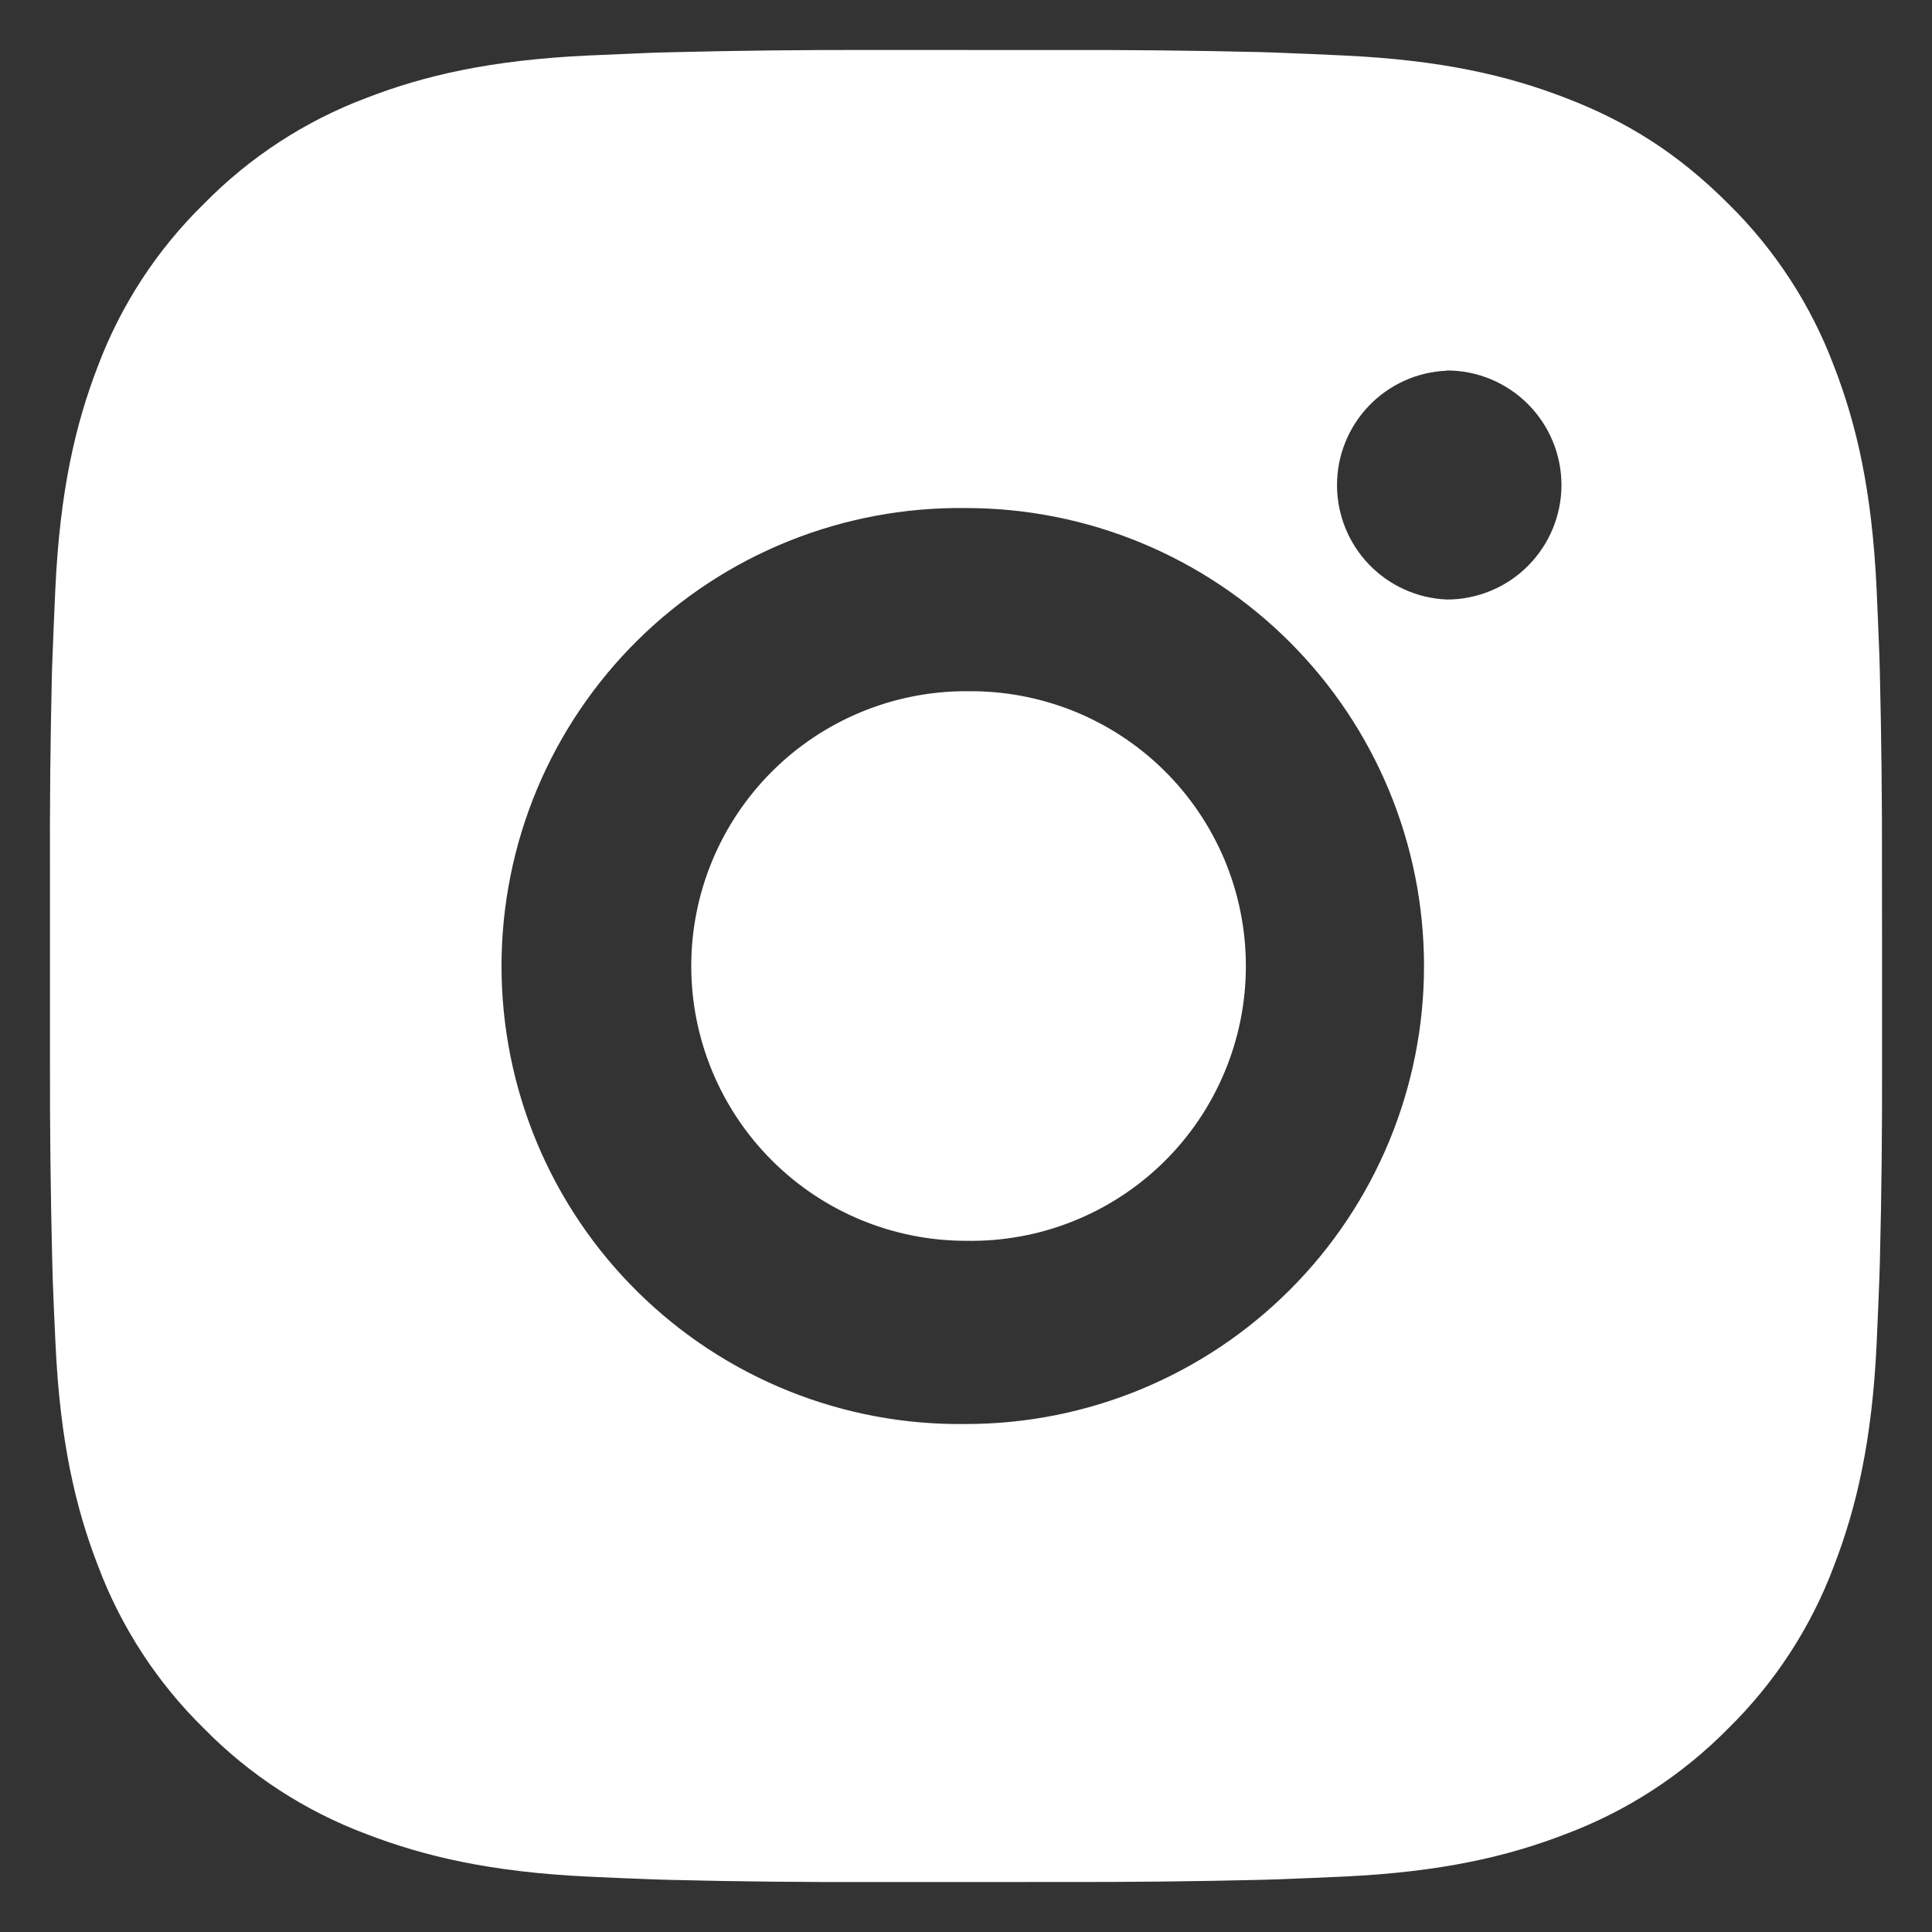<svg width="29" height="29" viewBox="0 0 29 29" fill="none" xmlns="http://www.w3.org/2000/svg">
<rect x="0" y="0" width="29" height="29" fill="#333333" stroke="none"/>
<path d="M15.914 0.751C16.917 0.748 17.92 0.758 18.923 0.782L19.19 0.791C19.498 0.802 19.802 0.816 20.169 0.833C21.632 0.901 22.63 1.132 23.506 1.472C24.414 1.821 25.178 2.294 25.943 3.059C26.642 3.746 27.183 4.577 27.528 5.494C27.868 6.37 28.099 7.369 28.168 8.832C28.184 9.198 28.198 9.503 28.209 9.811L28.217 10.078C28.241 11.081 28.252 12.084 28.249 13.087L28.25 14.112V15.914C28.253 16.917 28.243 17.92 28.218 18.923L28.21 19.19C28.199 19.498 28.185 19.802 28.169 20.169C28.1 21.632 27.866 22.63 27.528 23.506C27.184 24.424 26.643 25.256 25.943 25.943C25.255 26.642 24.424 27.183 23.506 27.528C22.63 27.868 21.632 28.099 20.169 28.168C19.802 28.184 19.498 28.198 19.19 28.209L18.923 28.217C17.92 28.241 16.917 28.252 15.914 28.249L14.888 28.25H13.088C12.085 28.253 11.081 28.243 10.078 28.218L9.811 28.21C9.485 28.198 9.159 28.185 8.832 28.169C7.369 28.1 6.371 27.866 5.494 27.528C4.576 27.183 3.745 26.642 3.059 25.943C2.359 25.256 1.817 24.424 1.472 23.506C1.132 22.63 0.901 21.632 0.833 20.169C0.817 19.843 0.803 19.517 0.791 19.19L0.784 18.923C0.759 17.92 0.748 16.917 0.75 15.914V13.087C0.746 12.084 0.756 11.081 0.78 10.078L0.79 9.811C0.801 9.503 0.815 9.198 0.831 8.832C0.9 7.368 1.131 6.371 1.47 5.494C1.816 4.576 2.359 3.745 3.06 3.06C3.746 2.36 4.577 1.818 5.494 1.472C6.371 1.132 7.368 0.901 8.832 0.833L9.811 0.791L10.078 0.784C11.081 0.759 12.084 0.748 13.086 0.75L15.914 0.751ZM14.5 7.626C13.589 7.614 12.685 7.782 11.839 8.122C10.994 8.461 10.225 8.966 9.576 9.605C8.927 10.245 8.412 11.007 8.06 11.847C7.709 12.688 7.528 13.59 7.528 14.501C7.528 15.412 7.709 16.314 8.06 17.154C8.412 17.995 8.927 18.757 9.576 19.396C10.225 20.036 10.994 20.54 11.839 20.88C12.685 21.22 13.589 21.388 14.5 21.375C16.323 21.375 18.072 20.651 19.361 19.361C20.651 18.072 21.375 16.323 21.375 14.5C21.375 12.677 20.651 10.928 19.361 9.639C18.072 8.349 16.323 7.626 14.5 7.626ZM14.5 10.376C15.048 10.366 15.592 10.466 16.102 10.668C16.611 10.871 17.075 11.173 17.466 11.557C17.857 11.941 18.167 12.399 18.38 12.904C18.592 13.409 18.701 13.952 18.701 14.5C18.701 15.048 18.592 15.591 18.38 16.096C18.168 16.602 17.858 17.06 17.467 17.444C17.076 17.828 16.612 18.13 16.103 18.333C15.594 18.536 15.049 18.635 14.501 18.625C13.407 18.625 12.358 18.191 11.585 17.417C10.811 16.643 10.376 15.594 10.376 14.5C10.376 13.406 10.811 12.357 11.585 11.583C12.358 10.81 13.407 10.375 14.501 10.375L14.5 10.376ZM21.719 5.564C21.275 5.582 20.856 5.77 20.548 6.091C20.241 6.411 20.069 6.837 20.069 7.281C20.069 7.725 20.241 8.152 20.548 8.472C20.856 8.792 21.275 8.981 21.719 8.999C22.175 8.999 22.612 8.818 22.934 8.495C23.256 8.173 23.438 7.736 23.438 7.28C23.438 6.824 23.256 6.387 22.934 6.065C22.612 5.742 22.175 5.561 21.719 5.561V5.564Z" fill="white"/>
</svg>
